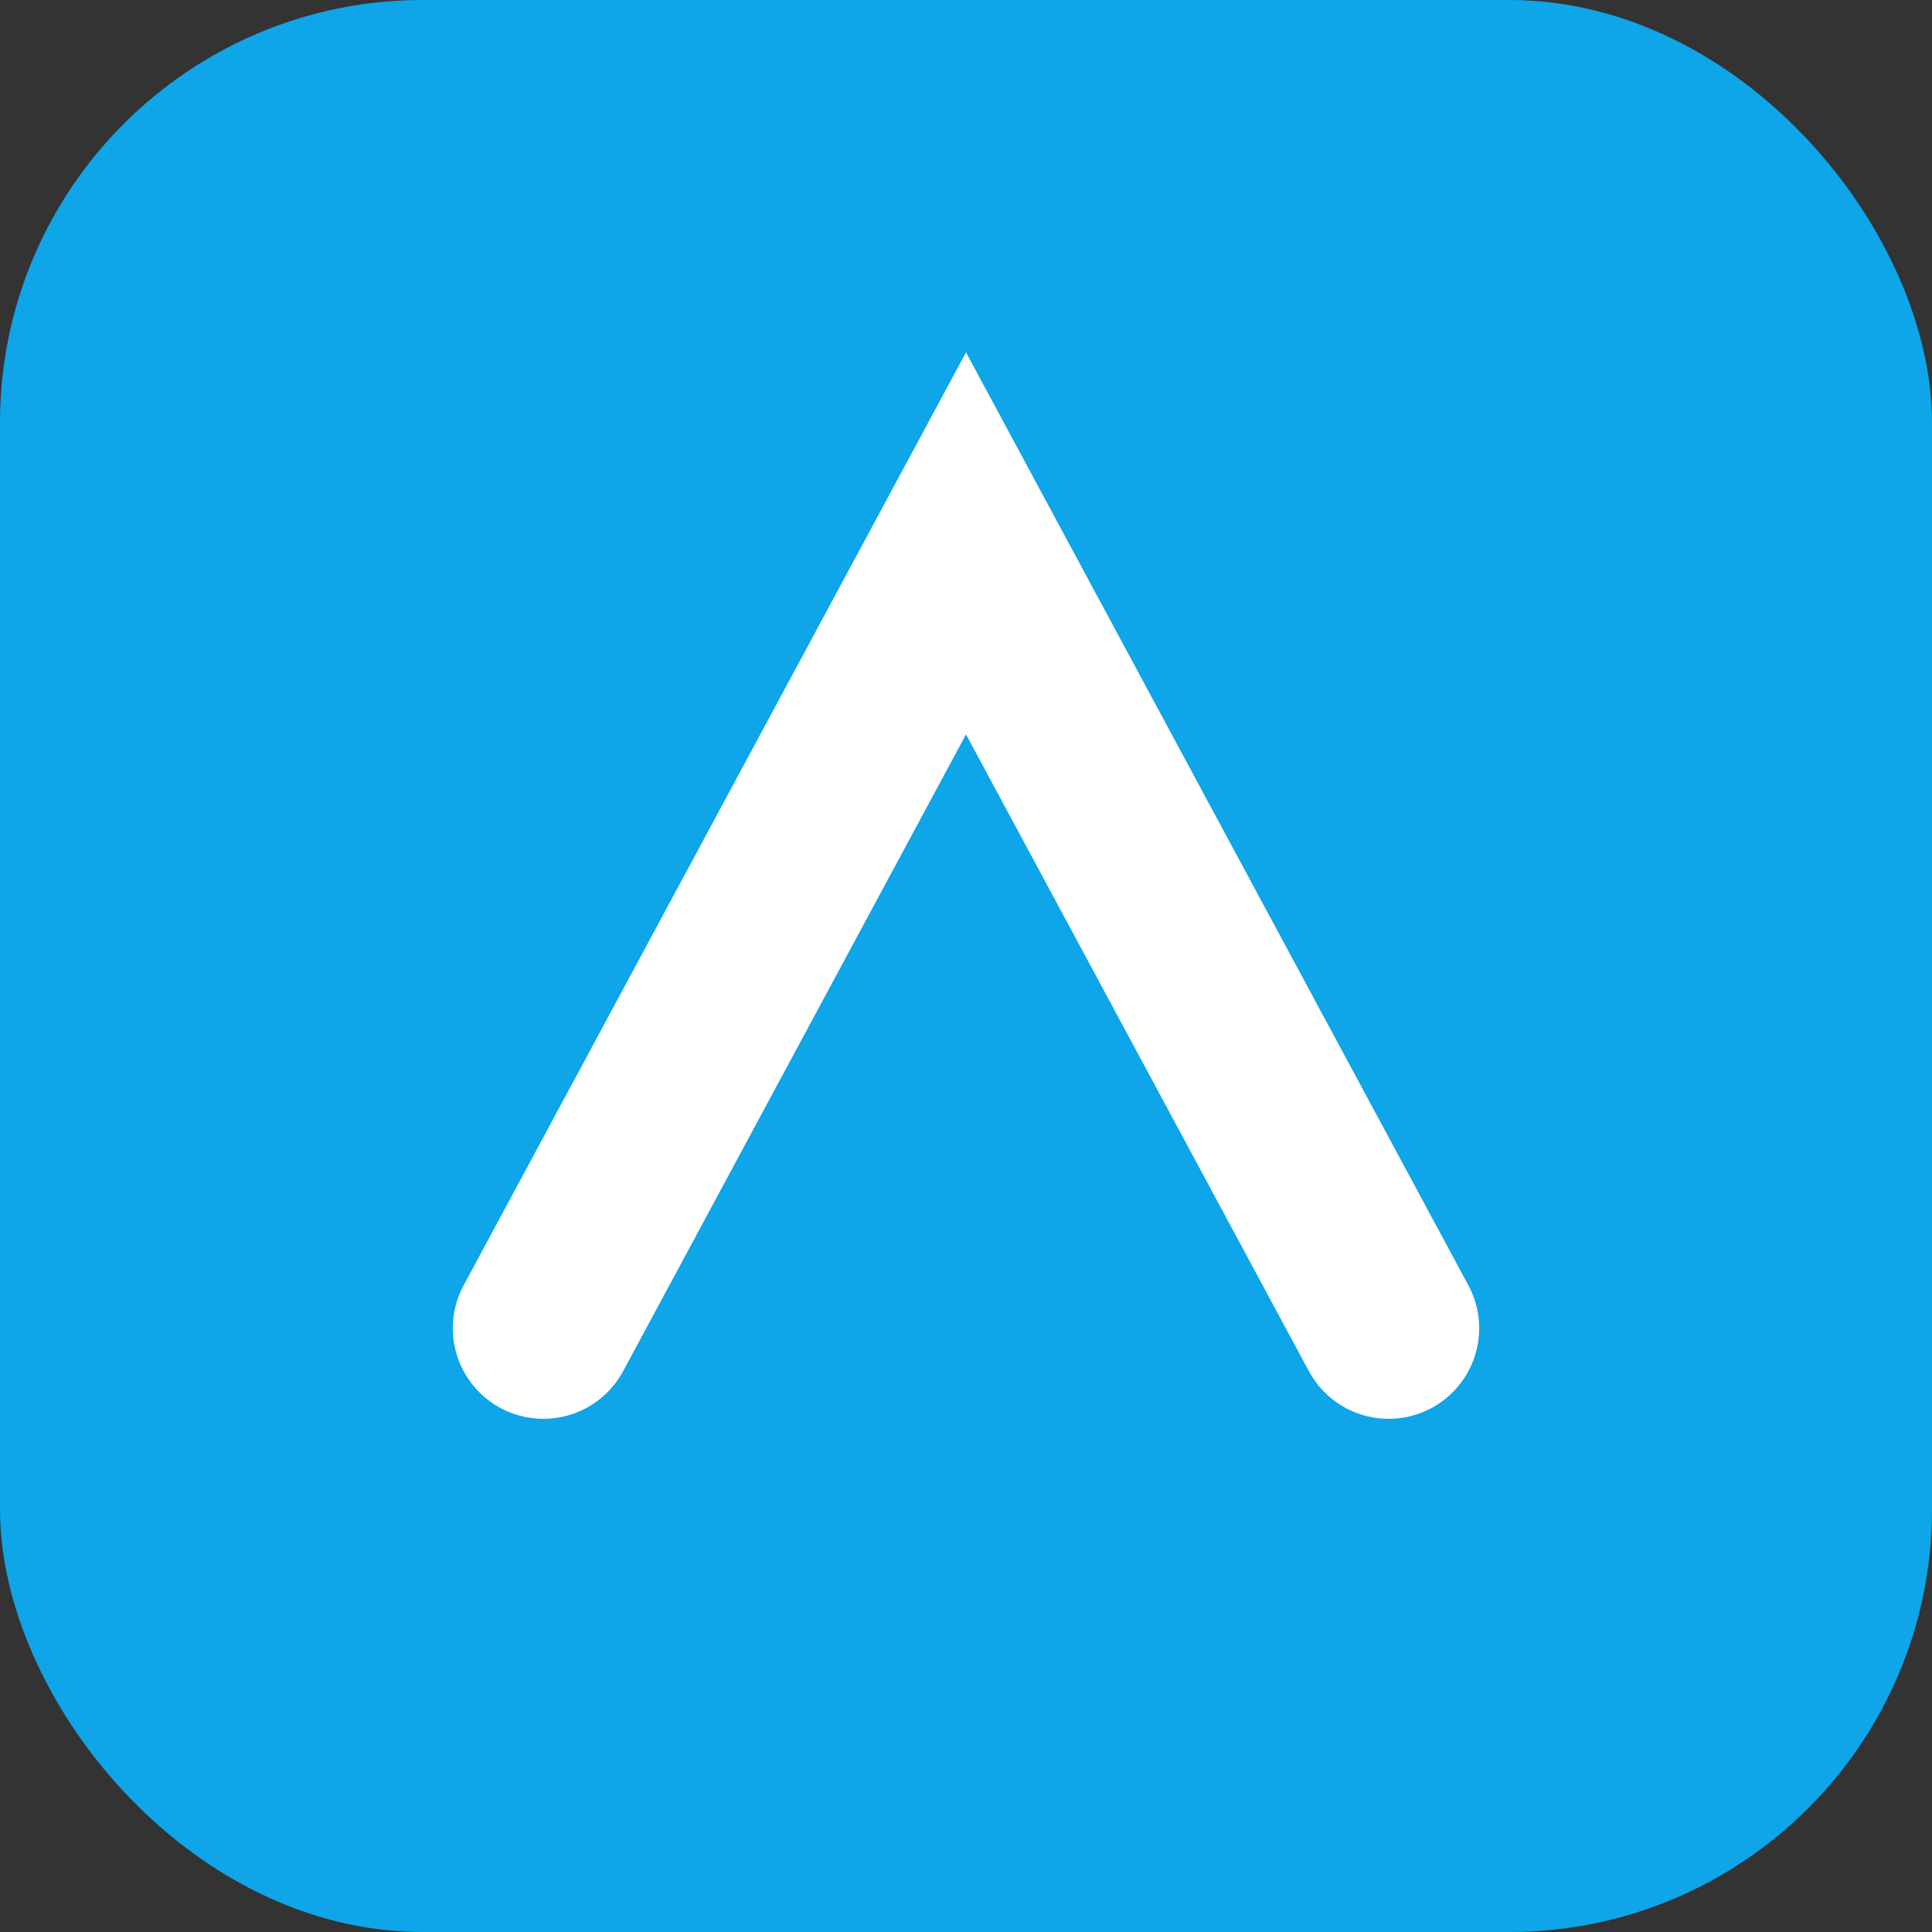 <svg xmlns="http://www.w3.org/2000/svg" viewBox="0 0 64 64">
    <rect x="0" y="0" width="64" height="64" fill="#333333" stroke="none"/>
    <rect width="64" height="64" rx="14" fill="#0ea5e9"/>
    <path d="M18 44L32 18l14 26" fill="none" stroke="white" stroke-width="6" stroke-linecap="round"/>
</svg>
